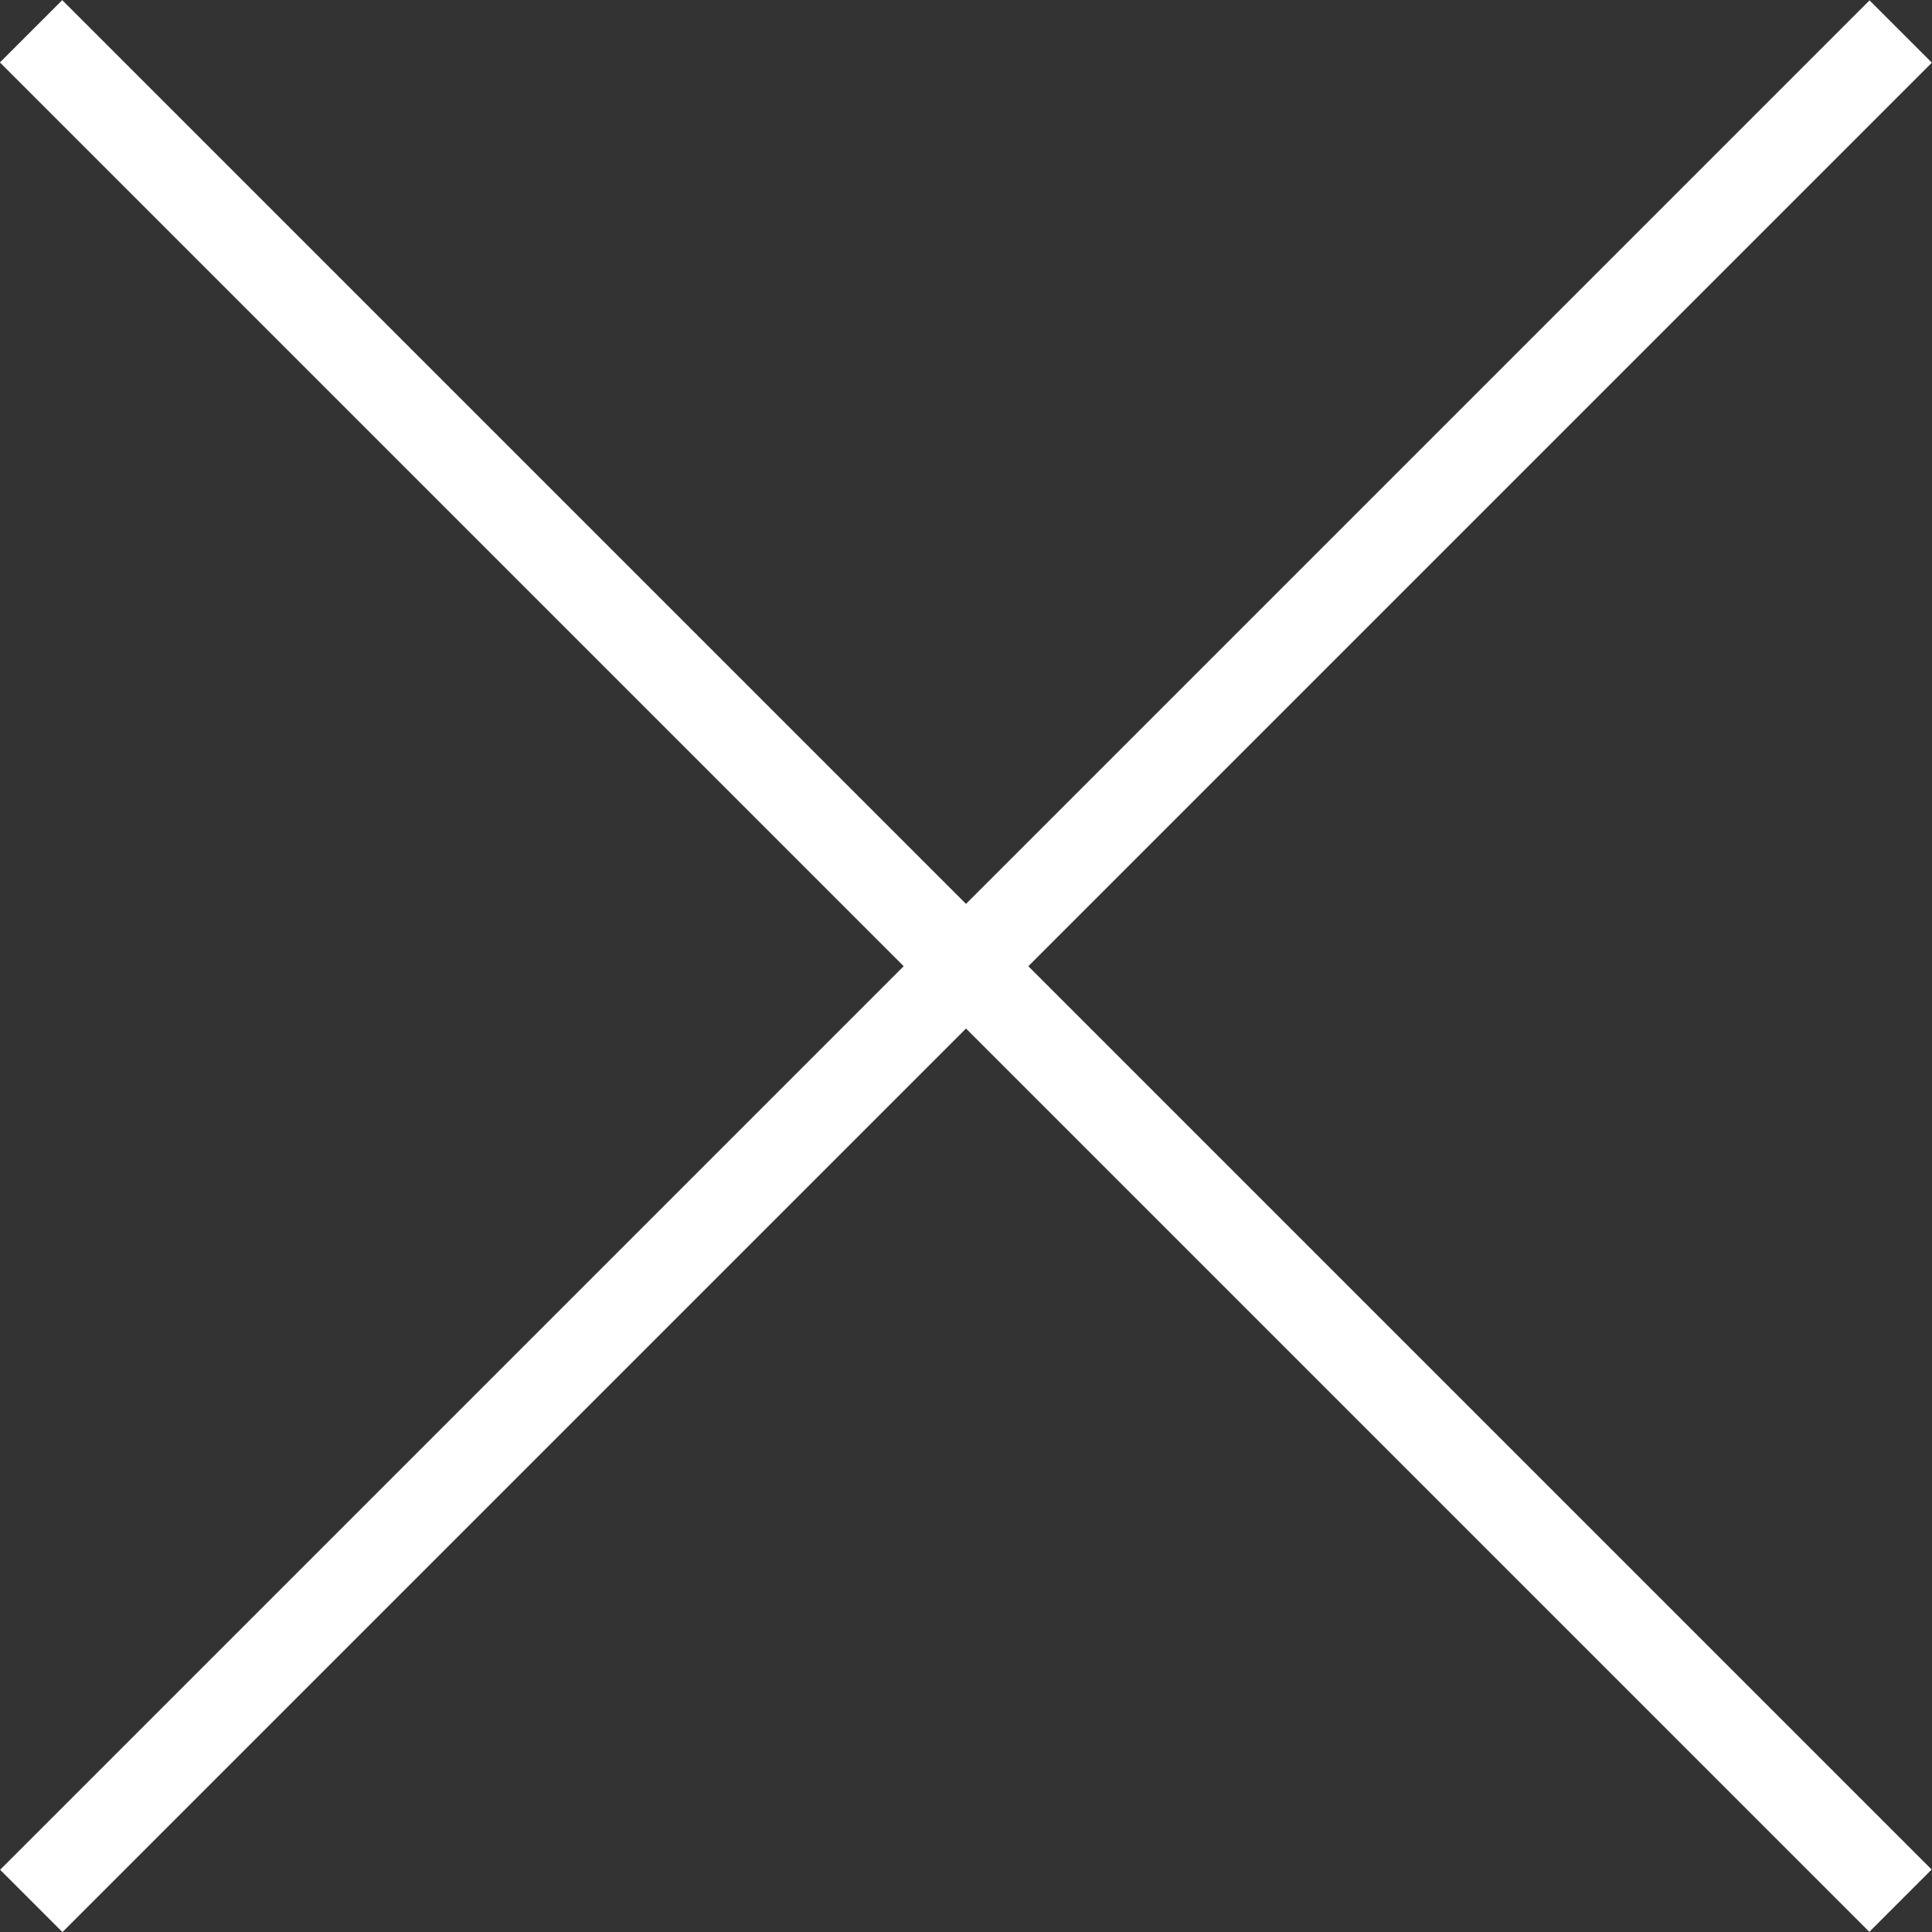 <?xml version="1.0" encoding="utf-8"?>
<!-- Generator: Adobe Illustrator 17.0.0, SVG Export Plug-In . SVG Version: 6.00 Build 0)  -->
<!DOCTYPE svg PUBLIC "-//W3C//DTD SVG 1.1//EN" "http://www.w3.org/Graphics/SVG/1.1/DTD/svg11.dtd">
<svg version="1.1" xmlns="http://www.w3.org/2000/svg" xmlns:xlink="http://www.w3.org/1999/xlink" x="0px" y="0px" width="21.92px"
	 height="21.92px" viewBox="0 0 21.92 21.92" enable-background="new 0 0 21.92 21.92" xml:space="preserve">
<rect x="0" y="0" width="21.92" height="21.92" fill="#333333" stroke="none"/>
<g id="背景">
</g>
<g id="參考線">
</g>
<g id="前景">
	
		<rect x="10.46" y="-4.04" transform="matrix(-0.707 -0.707 0.707 -0.707 10.96 26.46)" fill="#FFFFFF" width="1" height="30"/>
	
		<rect x="10.46" y="-4.04" transform="matrix(0.707 -0.707 0.707 0.707 -4.54 10.96)" fill="#FFFFFF" width="1" height="30"/>
</g>
</svg>
